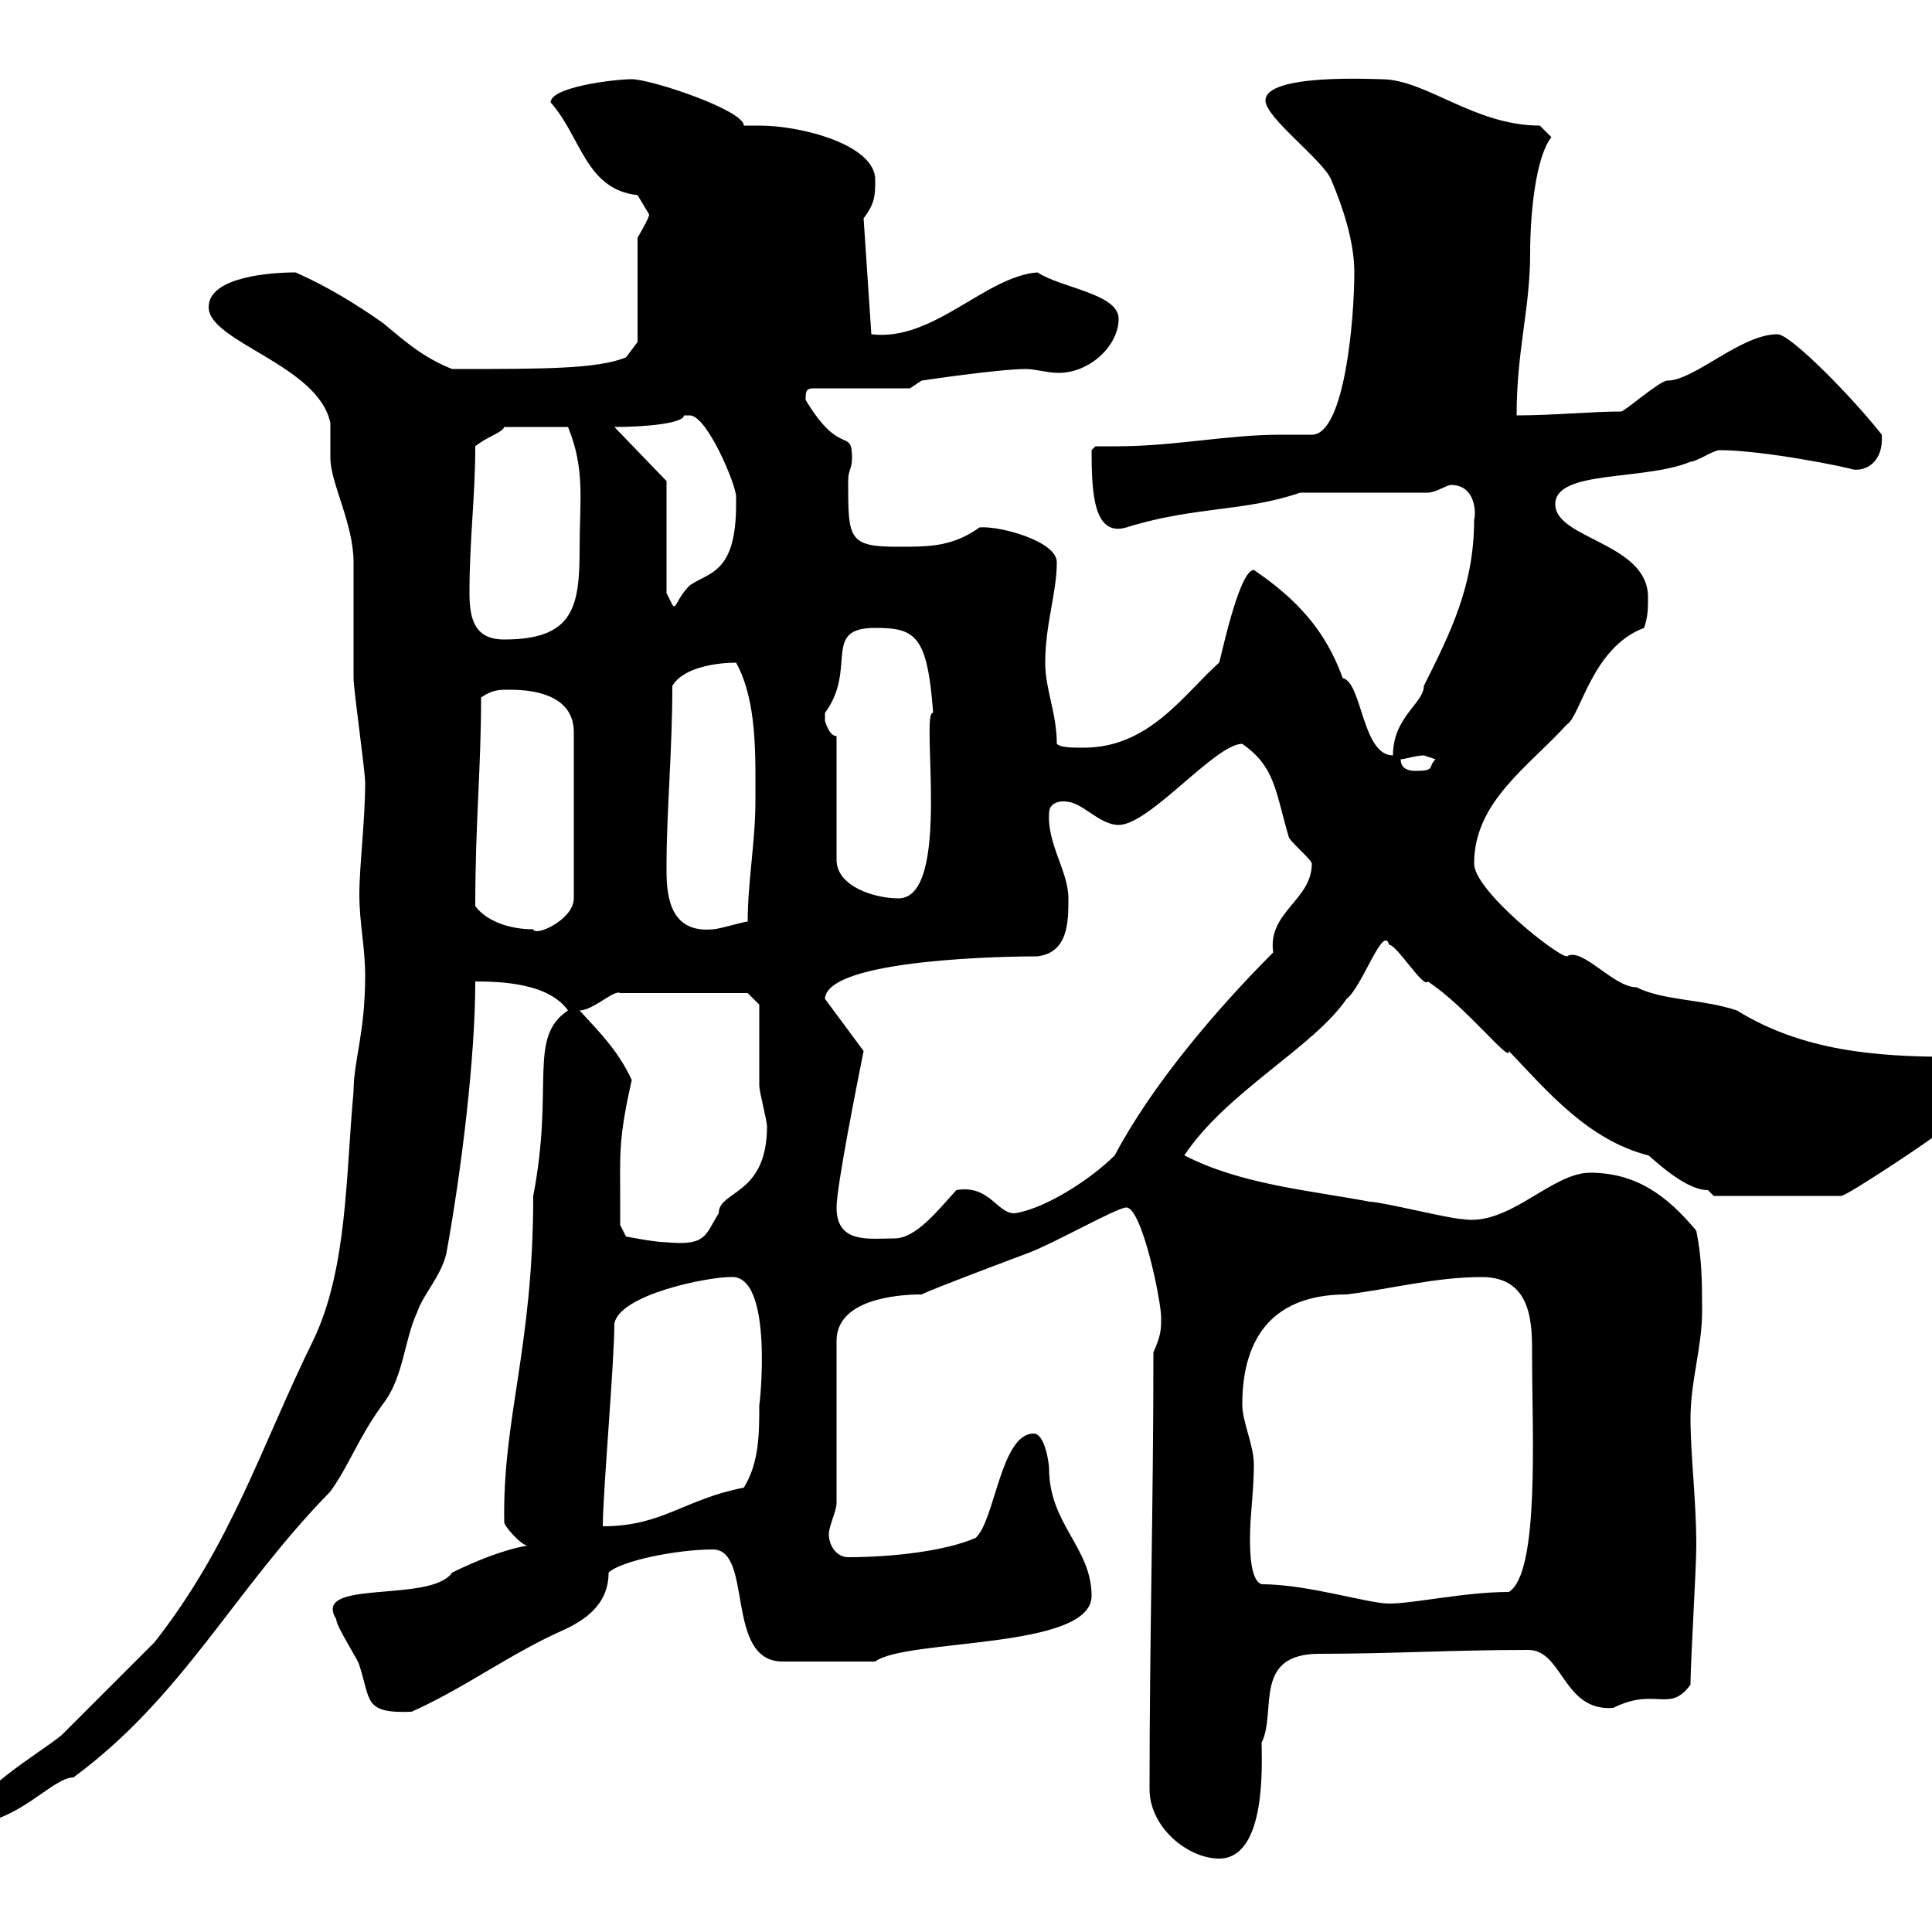 <svg xmlns="http://www.w3.org/2000/svg" xmlns:xlink="http://www.w3.org/1999/xlink" width="300" height="300"><path d="M178.50 277.80C178.50 283.80 184.50 288.60 189.30 288.60C196.80 288.60 195.90 273.30 195.90 270.60C198.30 265.80 194.40 256.80 204.90 256.80C216 256.80 225.60 256.20 237.30 256.20C242.70 256.20 242.70 265.80 250.50 265.20C257.10 261.90 259.20 266.10 262.50 261.60C262.50 258 263.40 243.60 263.40 240C263.40 232.80 262.50 226.20 262.50 220.20C262.50 214.50 264.30 209.10 264.30 203.70C264.30 199.20 264.30 195.60 263.40 191.10C258.90 185.70 254.10 182.10 246.90 182.10C240.90 182.10 234.30 190.50 227.10 189.30C225.30 189.30 214.50 186.60 212.70 186.60C203.10 184.80 192.60 183.90 183.90 179.40C190.50 169.50 204 162.60 209.10 155.10C211.50 153.30 214.80 143.40 215.70 146.70C216.90 146.70 221.10 153.60 221.70 152.40C227.70 156.30 234.60 165.30 234.30 163.20C240.30 169.50 246.60 177 255.90 179.40C255.90 179.10 261.30 184.80 265.20 184.80C265.20 184.80 266.10 185.70 266.10 185.70L285.90 185.70C286.80 185.70 300.30 176.70 301.20 175.80C302.70 174.30 303.90 166.20 303.90 165C303.90 165 303 164.10 303 164.10C291.30 164.10 279.90 163.20 269.70 156.90C264.30 155.10 258.30 155.40 254.10 153.30C250.50 153.30 245.70 147 243.30 148.50C241.80 148.50 228.90 138.30 228.90 134.10C228.90 124.50 237.30 119.10 243.30 112.50C245.40 111.30 247.20 100.50 255.30 97.50C255.90 95.70 255.90 94.50 255.90 92.70C255.90 84.30 241.50 83.70 241.50 78.30C241.50 72.90 255.30 74.70 262.50 71.70C263.40 71.70 266.10 69.90 267 69.90C273.90 69.90 287.10 72.60 287.70 72.90C289.80 73.20 292.50 71.70 292.20 67.50C288 62.10 278.10 51.90 276 51.90C270.30 51.90 263.10 59.10 258.90 59.10C257.70 59.10 252.30 63.90 251.70 63.90C247.20 63.90 241.20 64.50 235.50 64.50C235.50 54.30 237.60 48 237.60 39.30C237.60 33 238.50 24.30 240.90 21.30L239.10 19.50C228.90 19.50 221.40 12.30 214.50 12.30C213.30 12.30 196.50 11.40 196.50 15.60C196.50 18.30 205.50 24.90 206.70 27.90C208.50 32.10 210.30 37.50 210.30 42.30C210.30 49.50 208.80 67.50 203.70 67.50C202.20 67.50 200.40 67.50 198.90 67.50C190.50 67.50 182.40 69.30 173.40 69.30C172.50 69.30 171.30 69.30 170.10 69.30C170.10 69.30 169.50 69.90 169.50 69.90C169.50 76.50 169.80 83.40 174.90 81.90C185.40 78.60 193.20 79.50 201.90 76.50L221.70 76.50C222.90 76.50 224.70 75.30 225.30 75.30C229.20 75.30 229.20 79.80 228.90 80.70C228.90 90.90 225.30 98.10 221.10 106.50C221.10 109.20 216.30 111.30 216.30 117.30C211.50 117.30 211.50 105.90 208.50 105.30C205.80 97.80 201.30 93 194.70 88.50C192.30 88.50 189.30 103.50 189.30 102.90C183.90 107.70 178.50 116.10 168.30 116.10C166.50 116.10 164.70 116.10 164.10 115.50C164.10 110.70 162.30 107.10 162.30 102.90C162.30 96.90 164.10 92.10 164.10 87.30C164.10 84 155.10 81.60 152.10 81.90C147.90 84.90 144.30 84.90 139.50 84.90C131.70 84.90 131.70 83.70 131.70 74.70C131.70 72.90 132.30 72.90 132.30 71.10C132.30 66.30 130.50 71.10 125.10 62.10C125.10 60.90 125.10 60.30 126.30 60.30L141.30 60.30L143.10 59.10C143.10 59.10 155.10 57.30 159.30 57.30C160.80 57.30 162.60 57.90 164.40 57.90C169.20 57.90 173.70 53.70 173.70 49.50C173.70 45.60 164.70 44.70 161.10 42.30C153 42.90 144.90 53.10 135.30 51.90L134.10 33.90C135.90 31.50 135.90 30.30 135.90 27.90C135.90 22.50 124.50 19.50 117.90 19.50C117.30 19.50 116.10 19.50 115.50 19.50C115.50 17.10 101.10 12.30 98.10 12.30C95.40 12.30 85.50 13.50 85.50 15.90C90.30 21.30 90.90 29.40 99 30.30C99 30.30 100.80 33.30 100.80 33.30C100.80 33.90 99 36.90 99 36.90L99 53.10L97.20 55.50C92.70 57.30 84.60 57.30 70.20 57.30C65.70 55.50 63 53.10 59.40 50.10C55.50 47.40 51.30 44.70 45.90 42.30C42.30 42.30 32.40 42.90 32.40 47.70C32.40 53.10 49.50 56.70 51.30 65.70C51.30 66.30 51.30 69.90 51.30 71.10C51.30 75 54.90 81.30 54.90 87.30C54.90 89.10 54.90 103.50 54.90 105.30C54.90 107.10 56.70 119.70 56.70 121.50C56.70 127.50 55.80 134.40 55.80 138.90C55.80 143.40 56.70 147 56.70 151.50C56.70 160.50 54.90 164.70 54.90 169.50C53.70 182.10 54 197.10 48.60 208.20C40.50 224.70 36 239.70 24 255C22.20 256.80 11.40 267.60 9.60 269.40C6 272.40-4.80 278.40-4.80 283.20C2.70 283.20 8.10 276 11.40 276C28.50 263.40 36.30 246.90 51.30 231.60C54.30 227.40 55.50 223.50 59.40 218.10C62.70 213.90 62.70 208.20 64.80 203.70C65.70 201 68.40 198.30 69.30 194.70C71.70 181.50 73.80 164.10 73.80 152.40C78 152.40 85.20 152.70 88.20 156.90C81.90 161.10 86.10 168.60 82.80 185.70C82.80 209.40 78 220.20 78.30 236.40C78.30 237 81 240 81.90 240C78.30 240.60 73.80 242.40 70.20 244.20C66.90 249 48.30 245.10 52.20 251.40C52.20 252.60 55.80 258 55.80 258.60C57.60 264 56.40 266.10 63.90 265.80C72 262.20 79.20 256.80 87.30 253.20C90.60 251.70 94.50 249.30 94.50 244.20C96.30 242.40 105 240.60 110.70 240.60C117 240.60 112.50 258 121.50 258L135.90 258C140.70 254.40 169.50 256.20 169.50 247.80C169.50 240.30 162.90 236.70 162.90 228C162.90 227.40 162.30 222.60 160.50 222.60C155.40 222.60 154.50 236.10 151.50 238.80C146.70 240.90 138.30 241.80 131.70 241.80C129.90 241.80 128.70 240 128.70 238.20C128.70 237 129.90 234.60 129.90 233.40L129.90 208.20C129.90 201.90 138.90 201 143.10 201C144.90 200.10 156.90 195.60 159.30 194.70C163.50 193.20 173.40 187.50 174.90 187.50C177.30 187.50 180.30 201.90 180.30 204.60C180.30 206.40 180.30 207.30 179.10 210C179.10 233.70 178.50 254.70 178.50 277.80ZM195.90 246C194.10 245.40 194.10 240.60 194.10 238.80C194.10 235.20 194.70 231.60 194.70 227.40C194.70 224.40 192.90 220.80 192.90 218.10C192.90 209.10 196.50 201 209.10 201C216.30 200.10 222.90 198.30 230.10 198.30C238.20 198.30 237.90 206.10 237.90 210.90C237.90 222.30 239.10 244.20 234.30 247.20C227.40 247.20 219.60 249 215.70 249C212.40 249 203.10 246 195.90 246ZM113.40 198.30C120.30 197.70 117.90 219 117.90 218.10C117.90 222.60 117.90 227.10 115.50 231C106.20 232.80 102.90 237 93.60 237C93.60 231.90 95.40 211.50 95.40 205.50C96.30 201 109.80 198.30 113.40 198.30ZM96.30 186.60C96.30 179.10 96 177 98.10 167.70C96 163.20 93.30 160.50 90 156.90C92.10 156.90 95.40 153.60 96.30 154.20L116.10 154.20L117.90 156C117.90 157.80 117.90 166.80 117.90 168.60C117.90 169.50 119.10 174 119.10 174.90C119.10 185.70 111.60 184.80 111.60 188.40C109.50 191.70 109.80 193.50 103.50 192.90C101.70 192.90 97.20 192 97.20 192L96.30 190.20C96.30 190.20 96.30 187.50 96.30 186.60ZM129.90 187.50C129.90 184.20 133.20 167.70 134.10 163.20L128.10 155.10C128.40 148.80 157.20 148.50 161.10 148.50C165.90 147.90 165.90 143.10 165.90 139.50C165.90 135.30 162.60 131.10 162.90 126.30C162.90 123.90 166.20 124.50 165.60 124.50C168 124.50 170.70 128.10 173.70 128.10C178.50 128.10 188.70 115.50 192.90 115.50C198 119.10 198 122.70 200.10 129.90C200.10 130.50 203.70 133.50 203.70 134.10C203.70 139.80 196.80 141.60 197.70 147.90C188.70 156.90 178.80 168.60 173.10 179.40C169.20 183.30 162 187.80 157.50 188.40C154.80 188.40 153.60 183.90 148.50 184.80C145.50 188.10 142.20 192.30 138.90 192.30C135 192.30 129.90 193.20 129.90 187.50ZM73.80 140.70C73.80 127.50 74.70 119.70 74.70 108.30C76.50 107.10 77.40 107.10 79.20 107.10C83.70 107.10 89.10 108.30 89.10 113.70L89.10 139.50C89.10 142.80 83.10 145.50 82.80 144.30C79.20 144.30 75.60 143.10 73.80 140.70ZM103.50 135.30C103.50 135.30 103.50 134.10 103.50 134.10C103.50 126.30 104.40 116.40 104.40 106.50C106.20 103.50 111.60 102.90 114.30 102.90C117.60 108.90 117.30 117.30 117.30 124.50C117.30 130.50 116.10 137.10 116.10 143.10C115.50 143.10 111.60 144.30 110.70 144.30C104.40 144.90 103.50 139.80 103.50 135.30ZM129.90 114.30C128.70 114.30 128.10 111.90 128.10 111.90C128.10 111.90 128.10 111.90 128.10 110.70C133.20 103.80 127.50 97.50 135.90 97.50C142.20 97.50 144 98.70 144.90 110.70C142.80 110.10 147.90 139.50 139.50 139.50C135.90 139.50 129.90 137.70 129.90 133.50ZM217.50 117.90C218.10 117.90 219.90 117.30 221.10 117.30C221.10 117.30 222.90 117.90 222.90 117.90C221.70 119.10 222.90 119.70 219.90 119.70C219.30 119.70 217.50 119.70 217.50 117.90ZM72.90 92.10C72.90 83.70 73.80 77.10 73.80 69.30C75.60 67.80 78 67.20 78.30 66.30L88.20 66.30C90.90 72.90 90 77.70 90 85.20C90 94.20 89.10 99.30 78.30 99.30C73.80 99.30 72.90 96.30 72.90 92.10ZM103.50 74.70L95.40 66.30C100.50 66.30 106.20 65.70 106.20 64.50C106.20 64.50 107.10 64.50 107.10 64.50C109.80 64.50 114.30 75.30 114.30 77.10C114.30 77.10 114.30 78.30 114.30 78.30C114.30 89.10 110.10 88.80 107.10 90.90C105 93 105 94.80 104.40 93.90C104.40 93.90 103.50 92.10 103.50 92.10Z"/></svg>